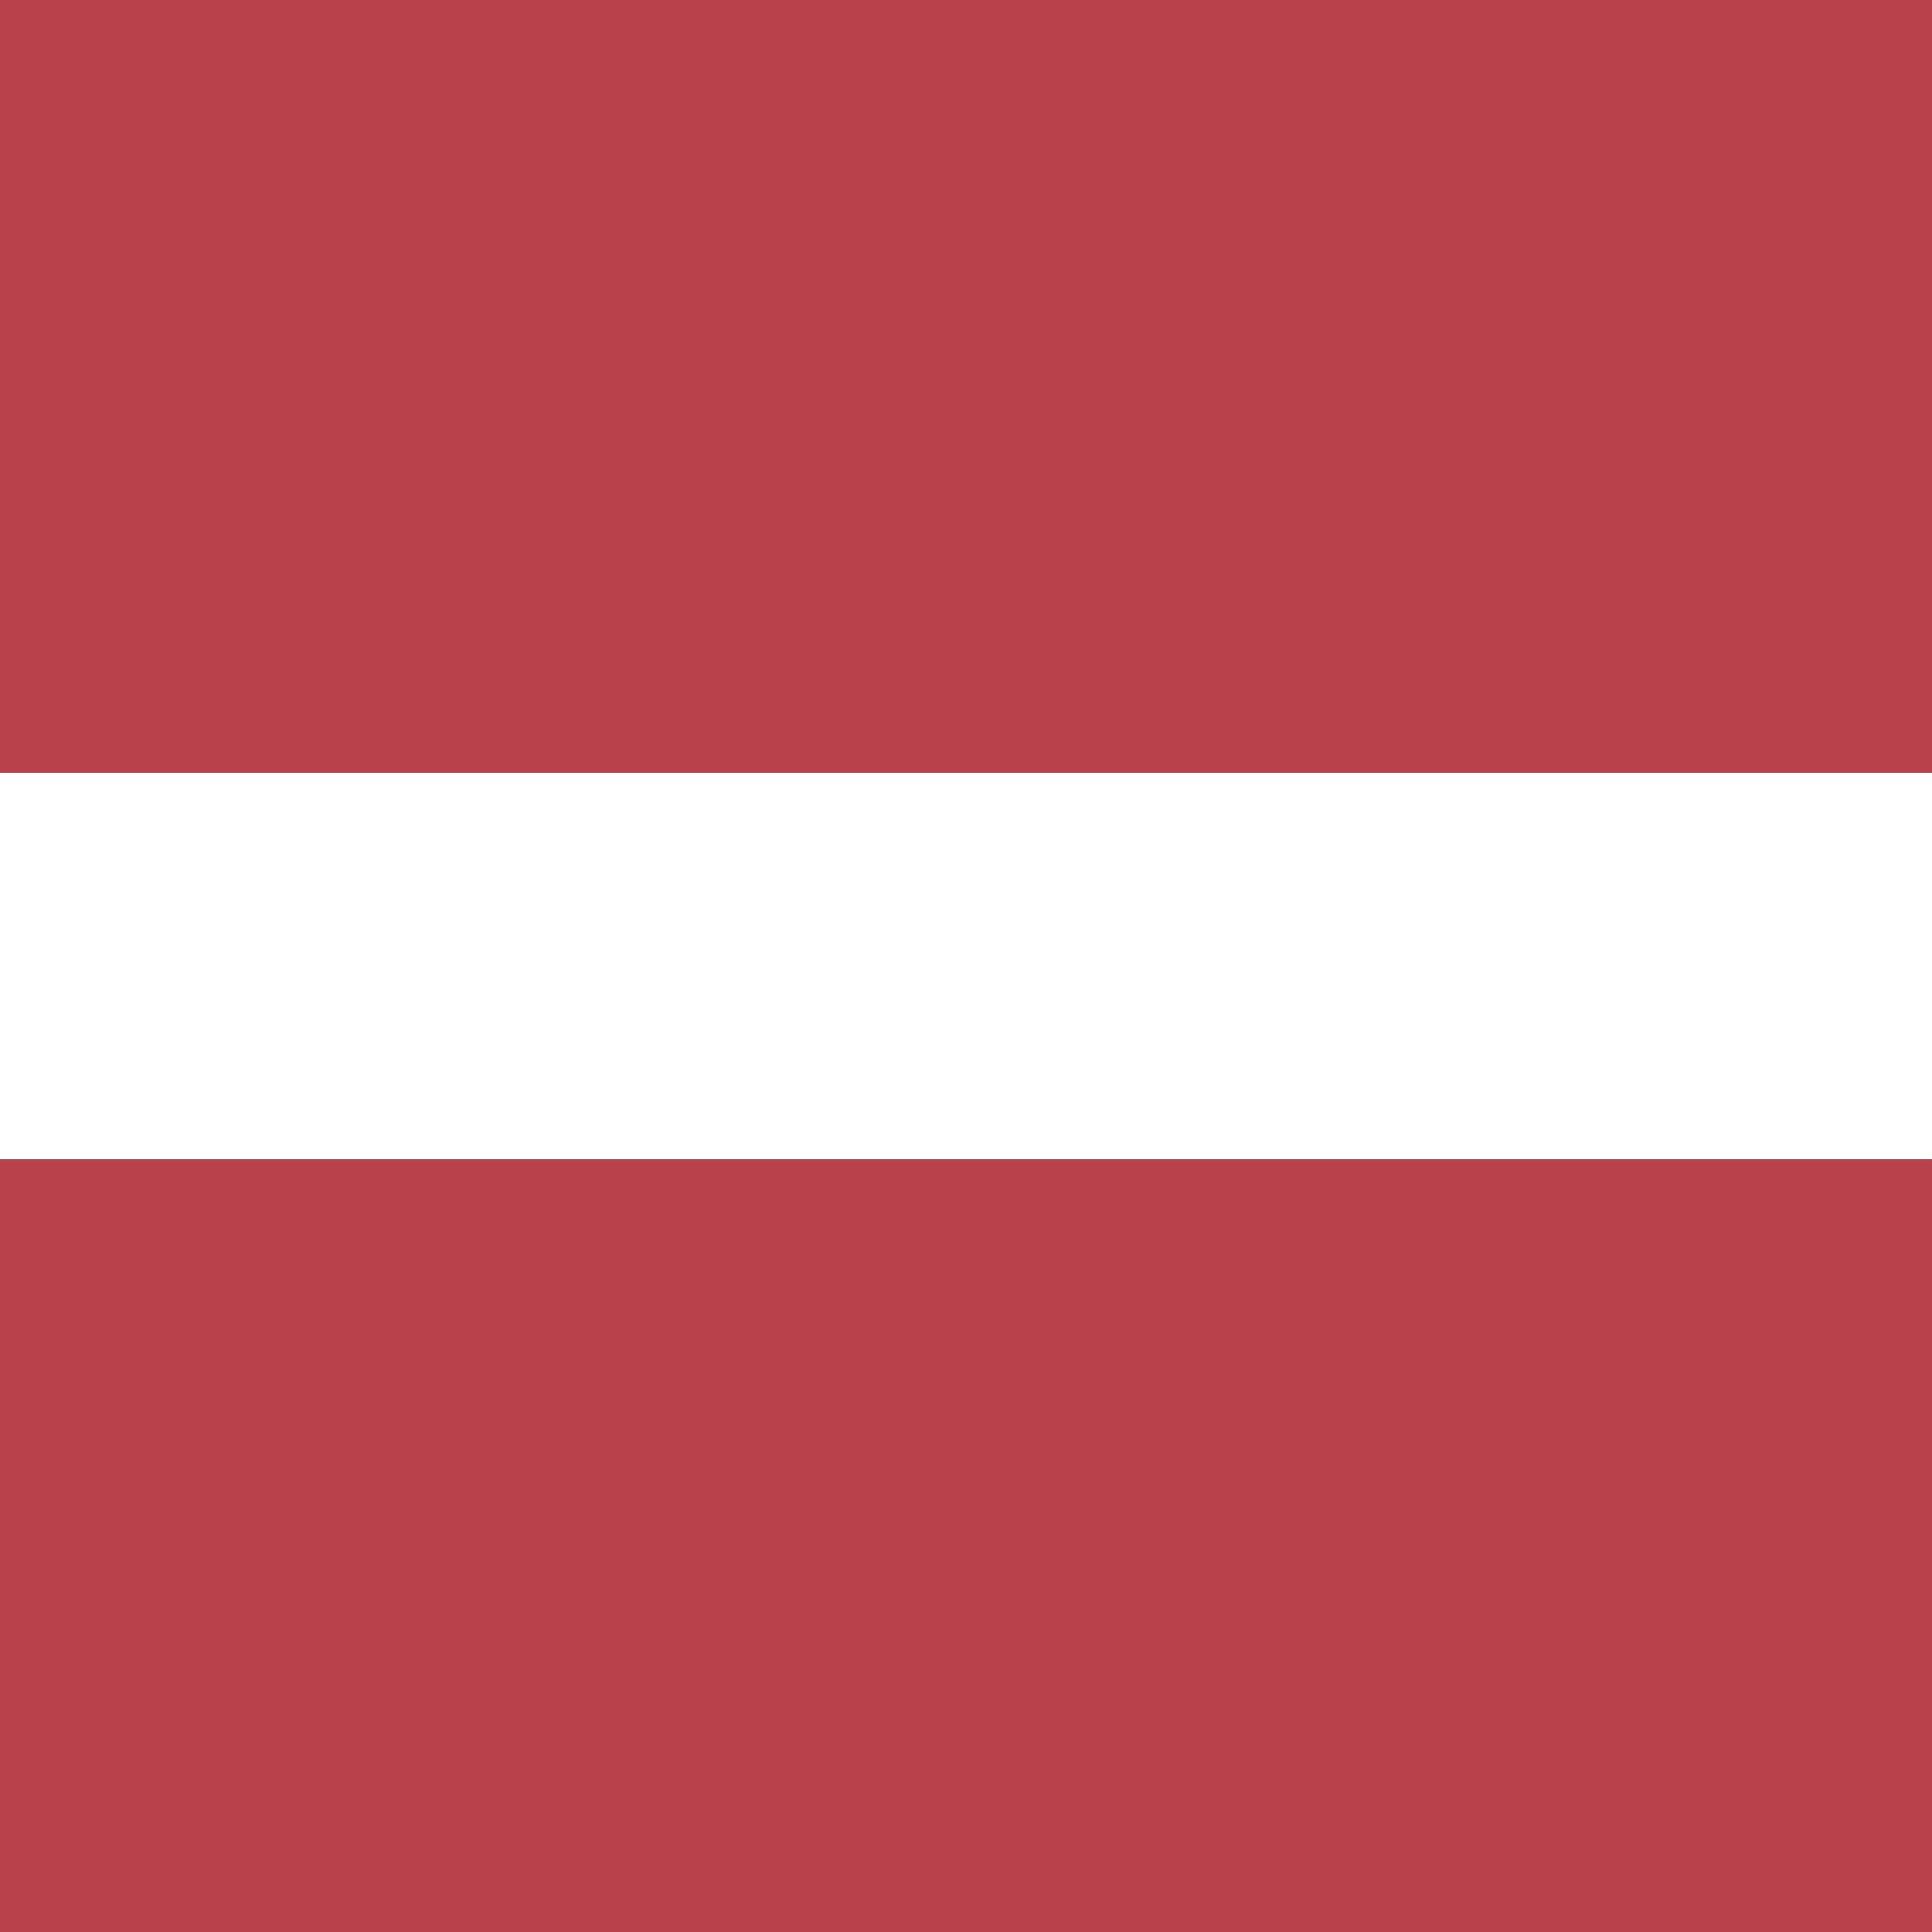 <svg width="24" height="24" viewBox="0 0 24 24" fill="none" xmlns="http://www.w3.org/2000/svg">
<rect x="0" y="0" width="24" height="24" fill="#333333" stroke="none"/>
<g clip-path="url(#clip0_3519_60880)">
<rect y="9" width="24" height="6" fill="white"/>
<path fill-rule="evenodd" clip-rule="evenodd" d="M0 9.6H24V0H0V9.6Z" fill="#B9414B"/>
<path fill-rule="evenodd" clip-rule="evenodd" d="M0 24H24V14.4H0V24Z" fill="#B9414B"/>
</g>
<defs>
<clipPath id="clip0_3519_60880">
<rect width="24" height="24" fill="white"/>
</clipPath>
</defs>
</svg>
